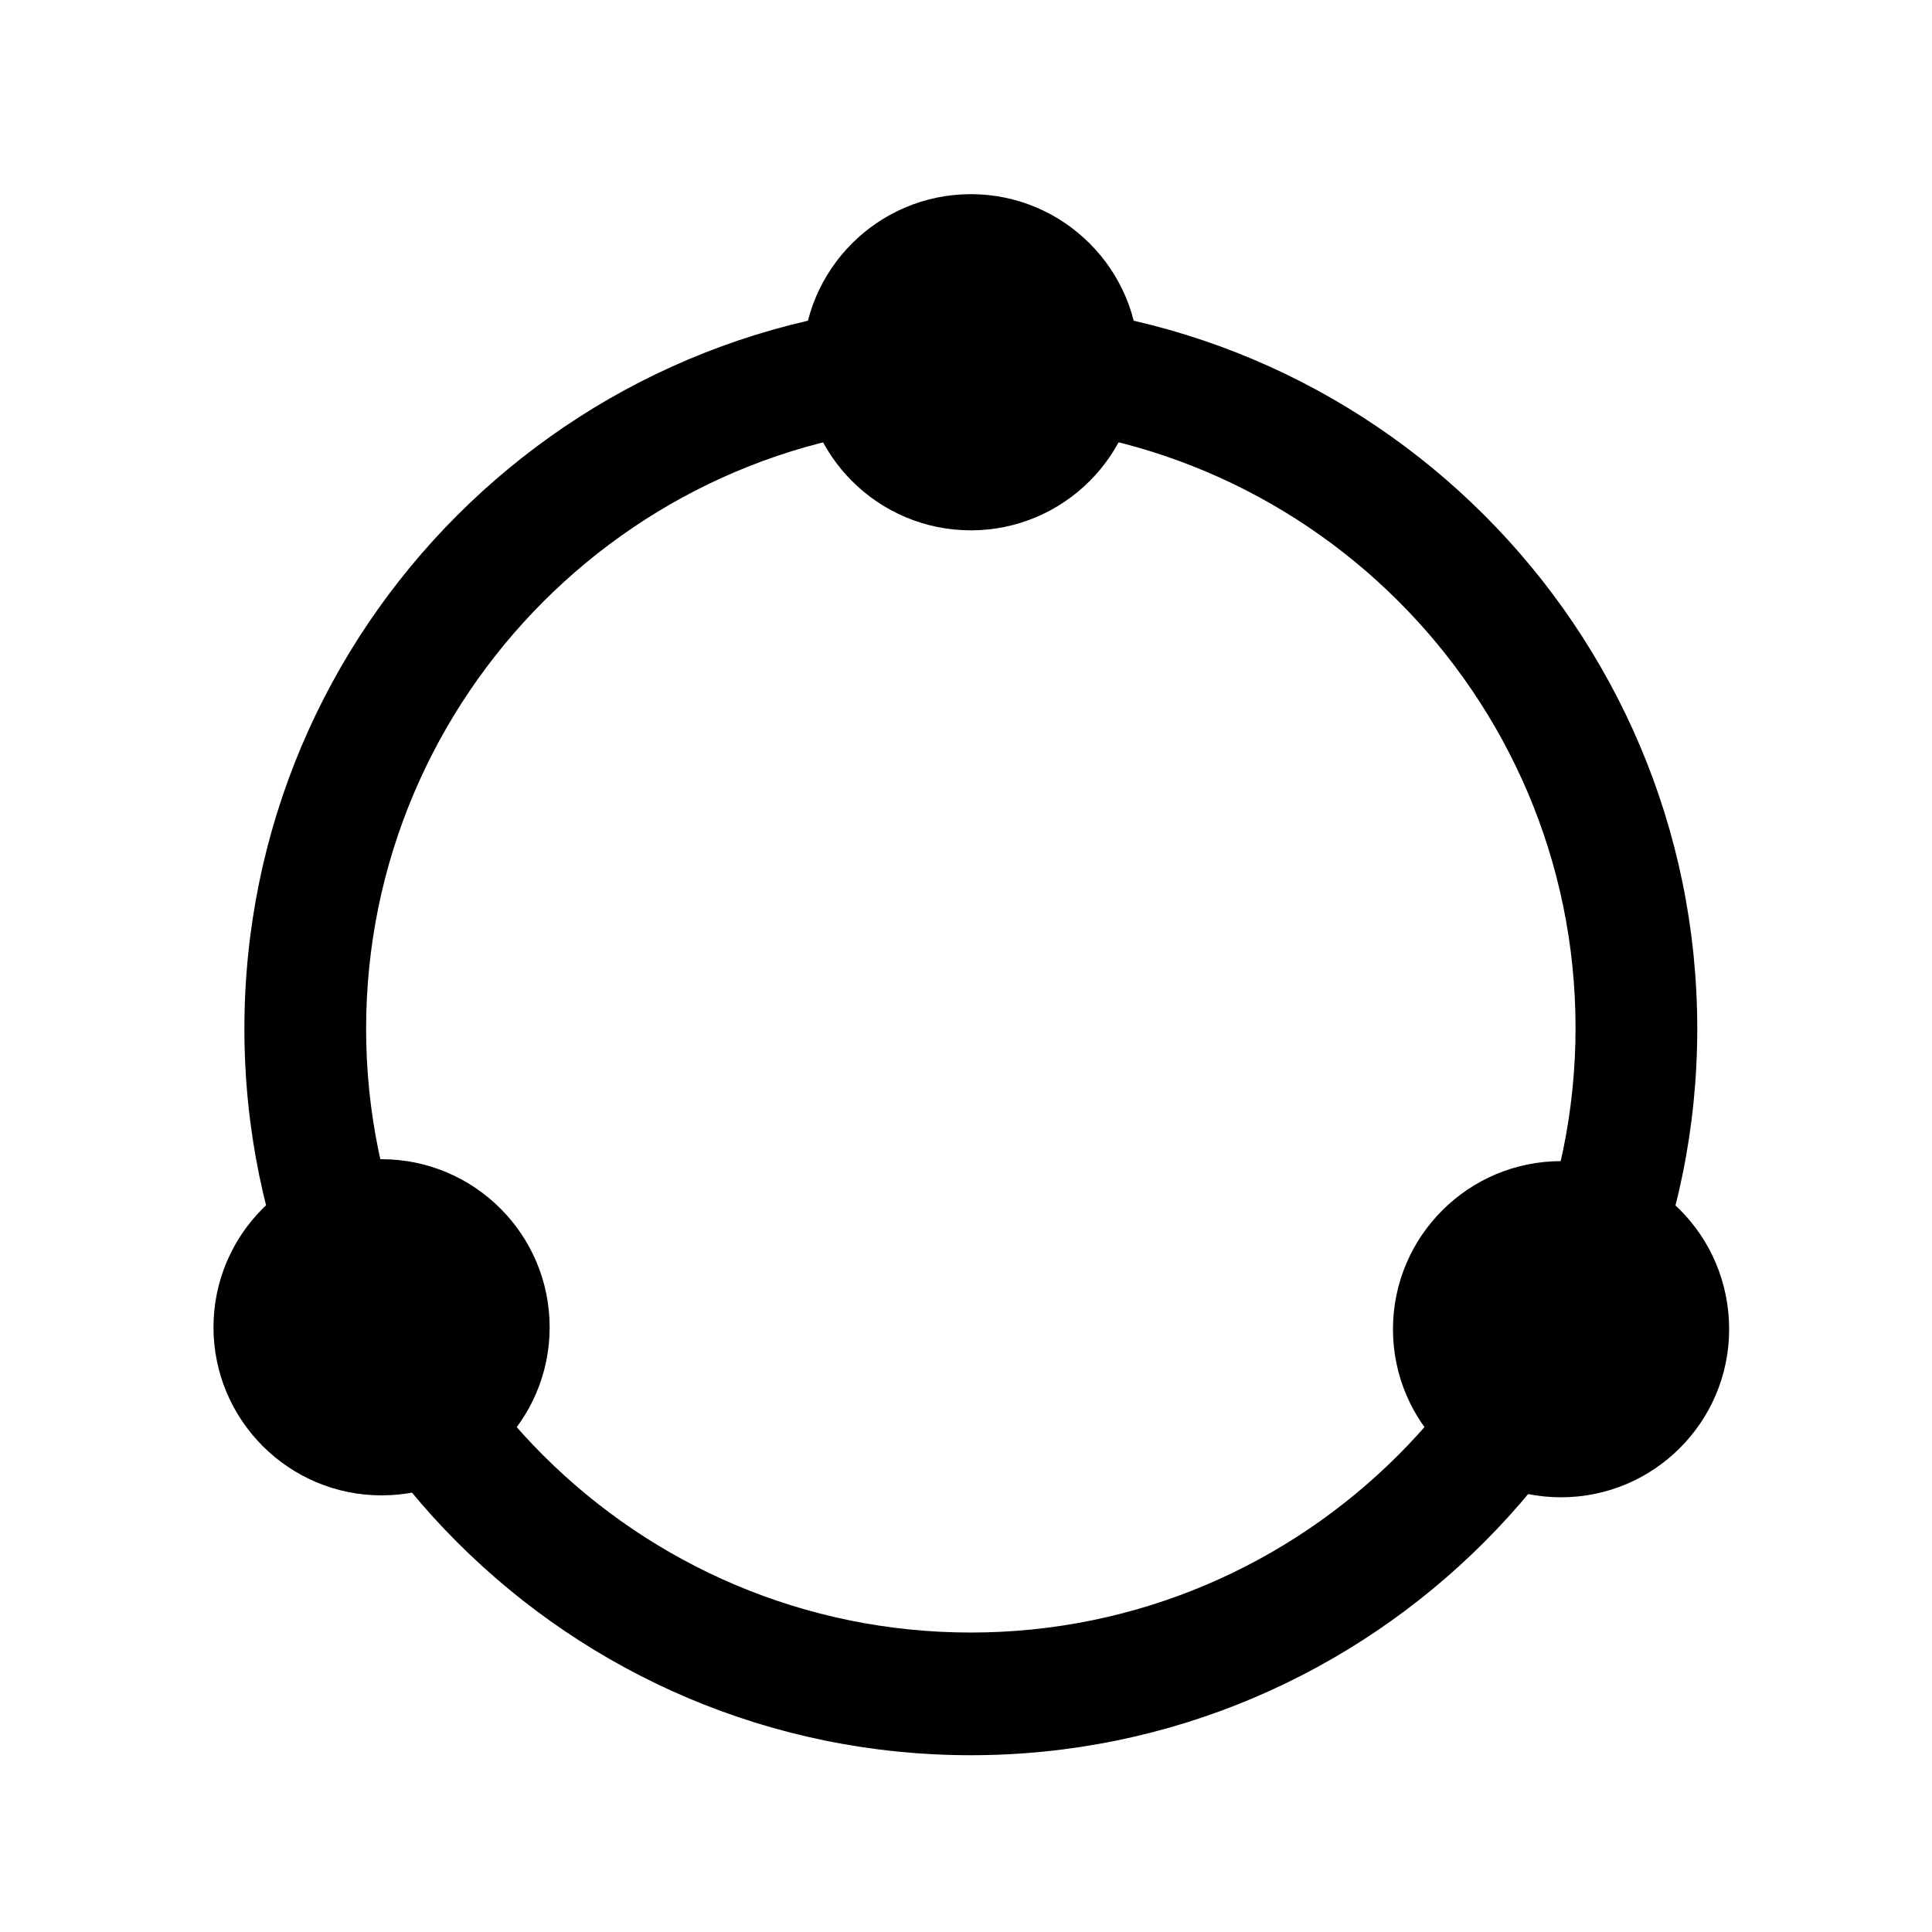 <?xml version="1.0" encoding="utf-8"?>
<!-- Generator: Adobe Illustrator 23.0.2, SVG Export Plug-In . SVG Version: 6.00 Build 0)  -->
<svg version="1.1" id="圖層_1" xmlns="http://www.w3.org/2000/svg" xmlns:xlink="http://www.w3.org/1999/xlink" x="0px" y="0px"
	 viewBox="0 0 200 200" style="enable-background:new 0 0 200 200;" xml:space="preserve">
<path d="M100.5,181.7c-41.5,0-75.2-33.7-75.2-75.2c0-41.5,33.7-75.2,75.2-75.2c41.5,0,75.2,33.7,75.2,75.2
	C175.7,147.9,142,181.7,100.5,181.7z M100.5,43.9c-34.5,0-62.6,28.1-62.6,62.6C37.9,141,66,169,100.5,169
	c34.5,0,62.6-28.1,62.6-62.6C163.1,71.9,135,43.9,100.5,43.9L100.5,43.9z"/>
<path d="M117.9,37.5c0,9.6-7.8,17.4-17.4,17.4c-9.6,0-17.4-7.8-17.4-17.4c0-9.6,7.8-17.4,17.4-17.4
	C110.1,20.1,117.9,27.9,117.9,37.5z M56.9,137.4c0,9.6-7.8,17.4-17.4,17.4c-9.6,0-17.4-7.8-17.4-17.4c0-9.6,7.8-17.4,17.4-17.4
	C49.1,120,56.9,127.8,56.9,137.4z M179,137.6c0,9.6-7.8,17.4-17.4,17.4c-9.6,0-17.4-7.8-17.4-17.4c0-9.6,7.8-17.4,17.4-17.4
	C171.2,120.1,179,127.9,179,137.6z"/>
</svg>
